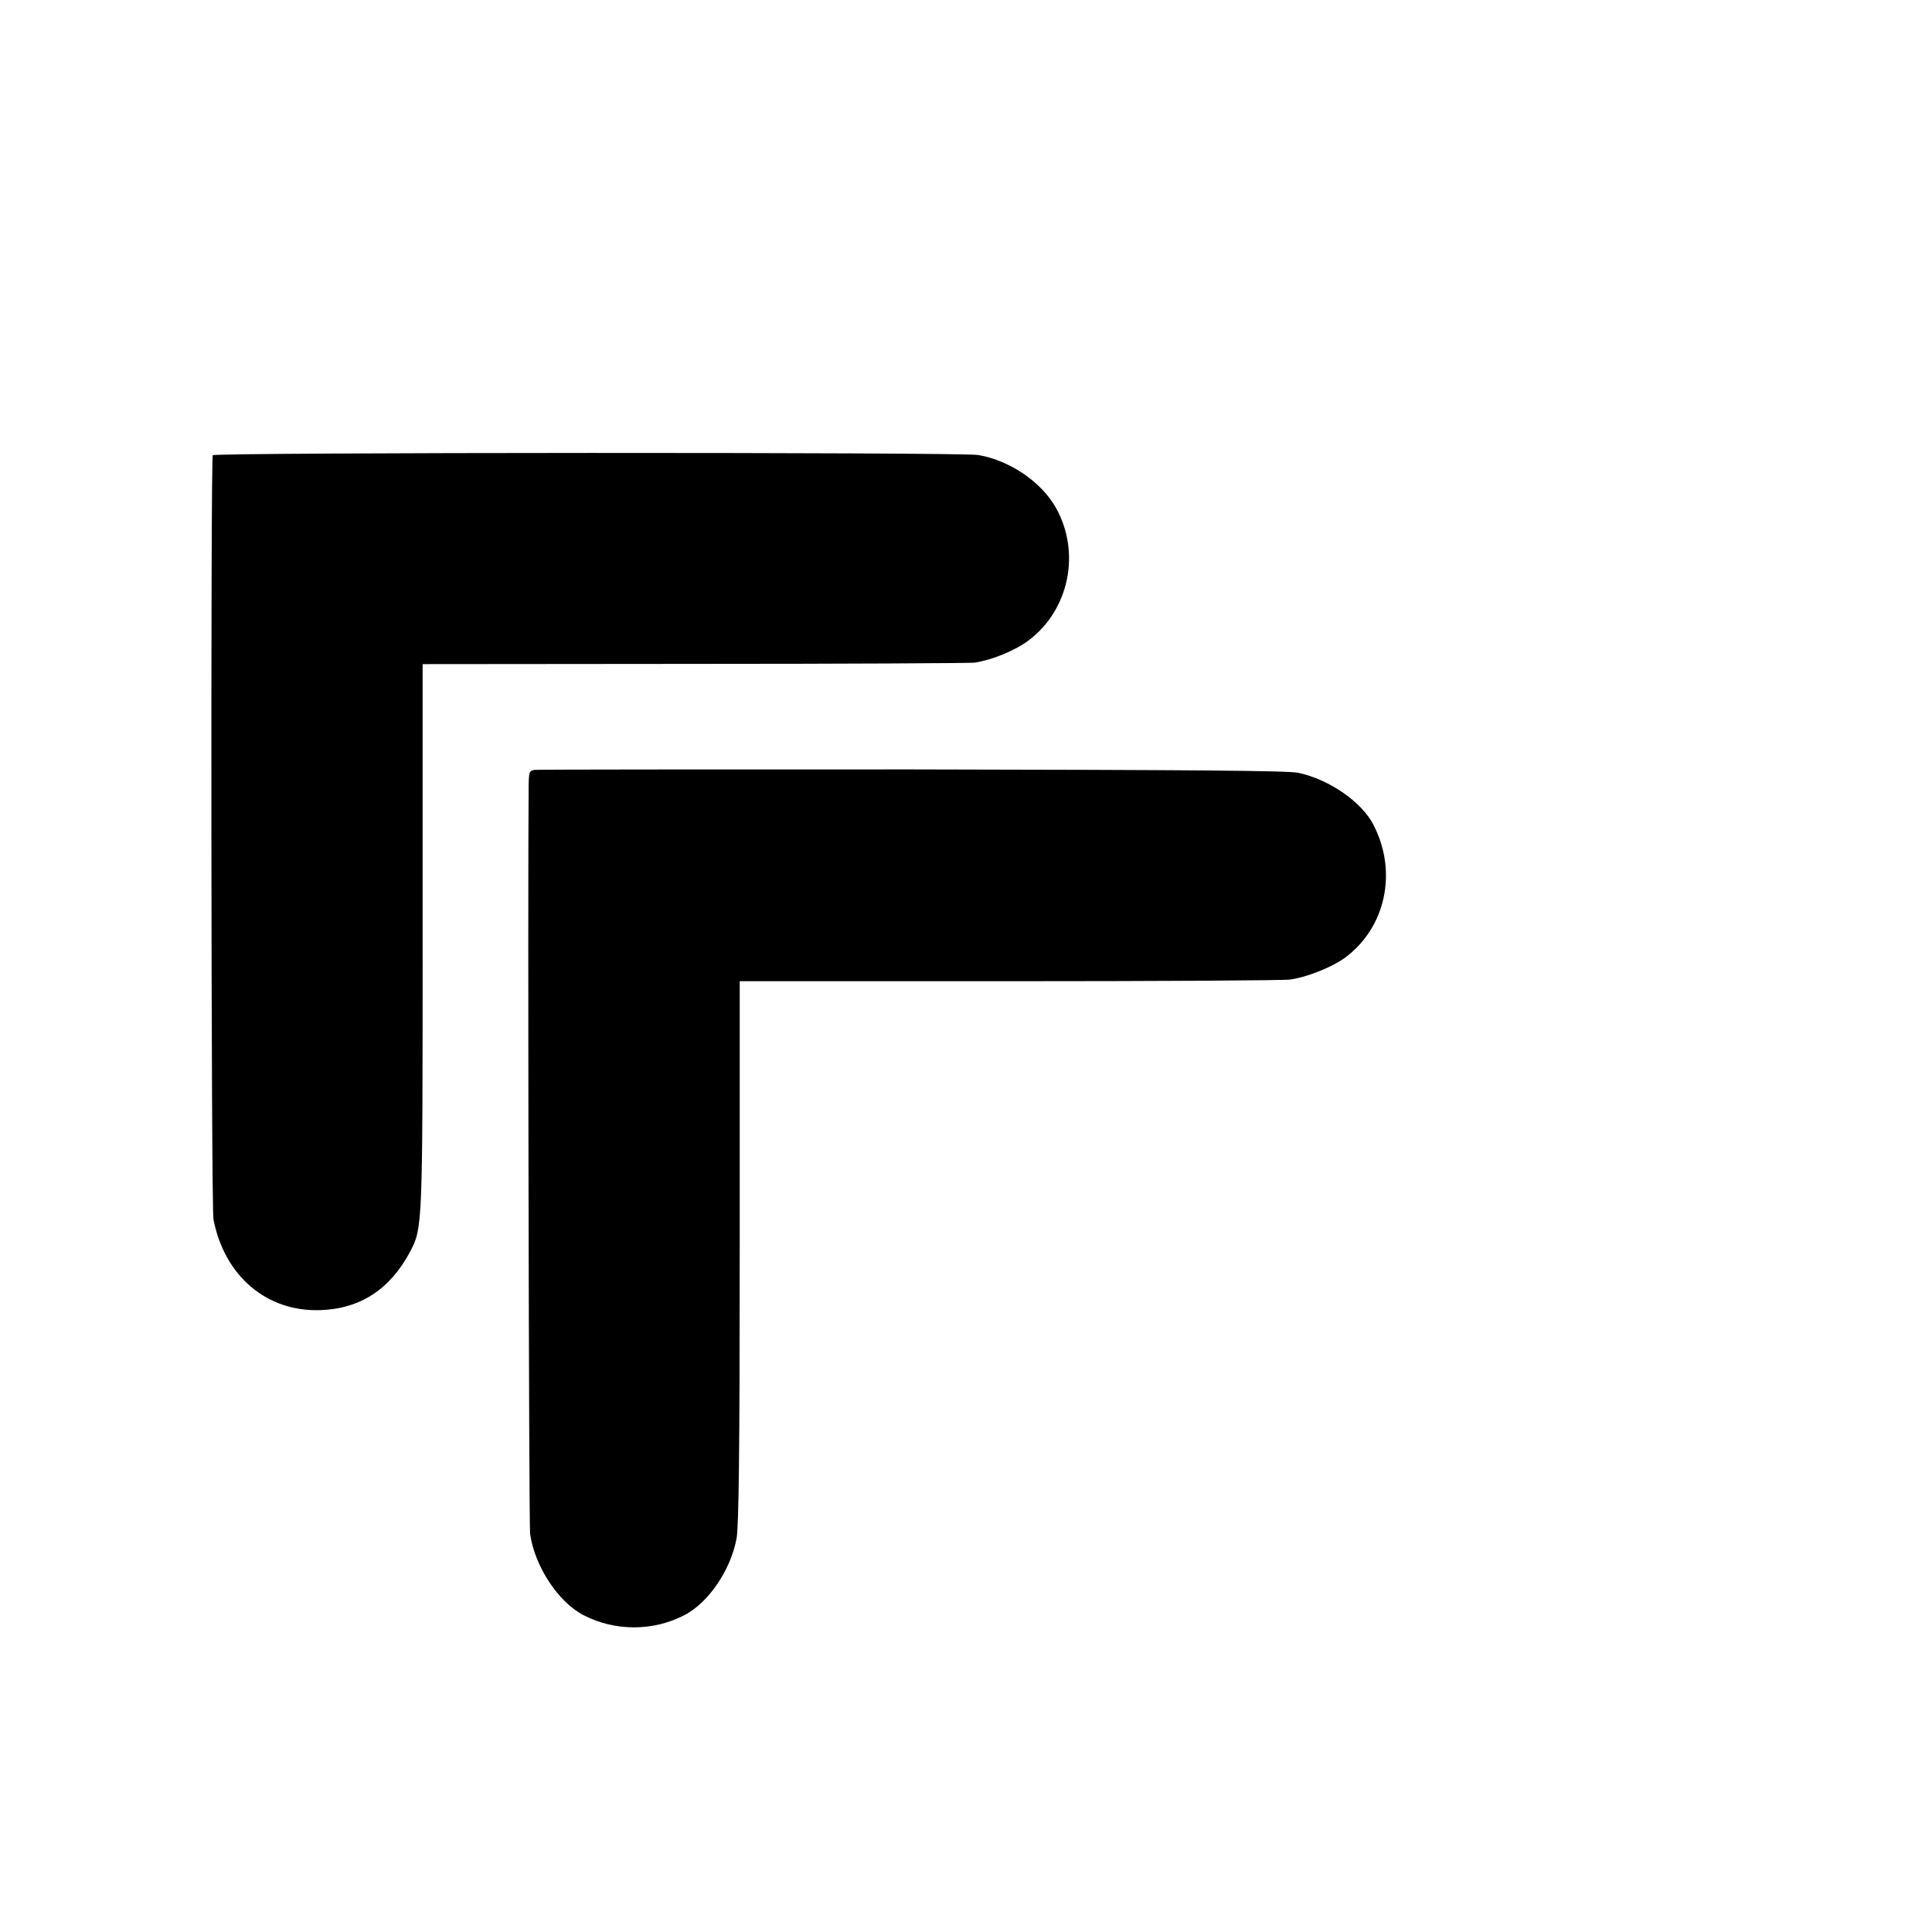 <?xml version="1.0" standalone="no"?>
<!DOCTYPE svg PUBLIC "-//W3C//DTD SVG 20010904//EN"
 "http://www.w3.org/TR/2001/REC-SVG-20010904/DTD/svg10.dtd">
<svg version="1.0" xmlns="http://www.w3.org/2000/svg"
 width="16pt" height="16pt" viewBox="0 0 16 16"
 preserveAspectRatio="xMidYMid meet">
<g transform="translate(0,16) scale(0.002,-0.002)"
fill="#000000" stroke="none">
<path d="M881 6115 c-9 -13 -7 -3117 3 -3165 46 -234 220 -382 441 -375 165 5
289 85 372 240 53 101 53 95 53 1311 l0 1124 1128 1 c620 0 1141 3 1157 5 73
11 168 50 224 92 168 126 217 363 114 548 -60 108 -192 198 -323 220 -71 12
-3160 11 -3169 -1z"/>
<path d="M2213 4812 c-21 -3 -23 -9 -24 -65 -4 -424 1 -3060 6 -3098 19 -135
117 -284 223 -338 129 -66 285 -66 414 0 101 51 194 188 218 319 9 48 13 359
13 1186 l0 1121 1116 0 c614 0 1138 3 1164 7 70 10 172 51 226 90 168 124 219
354 119 549 -48 96 -185 190 -312 217 -45 9 -427 12 -1600 14 -848 0 -1551 0
-1563 -2z"/>
</g>
</svg>
